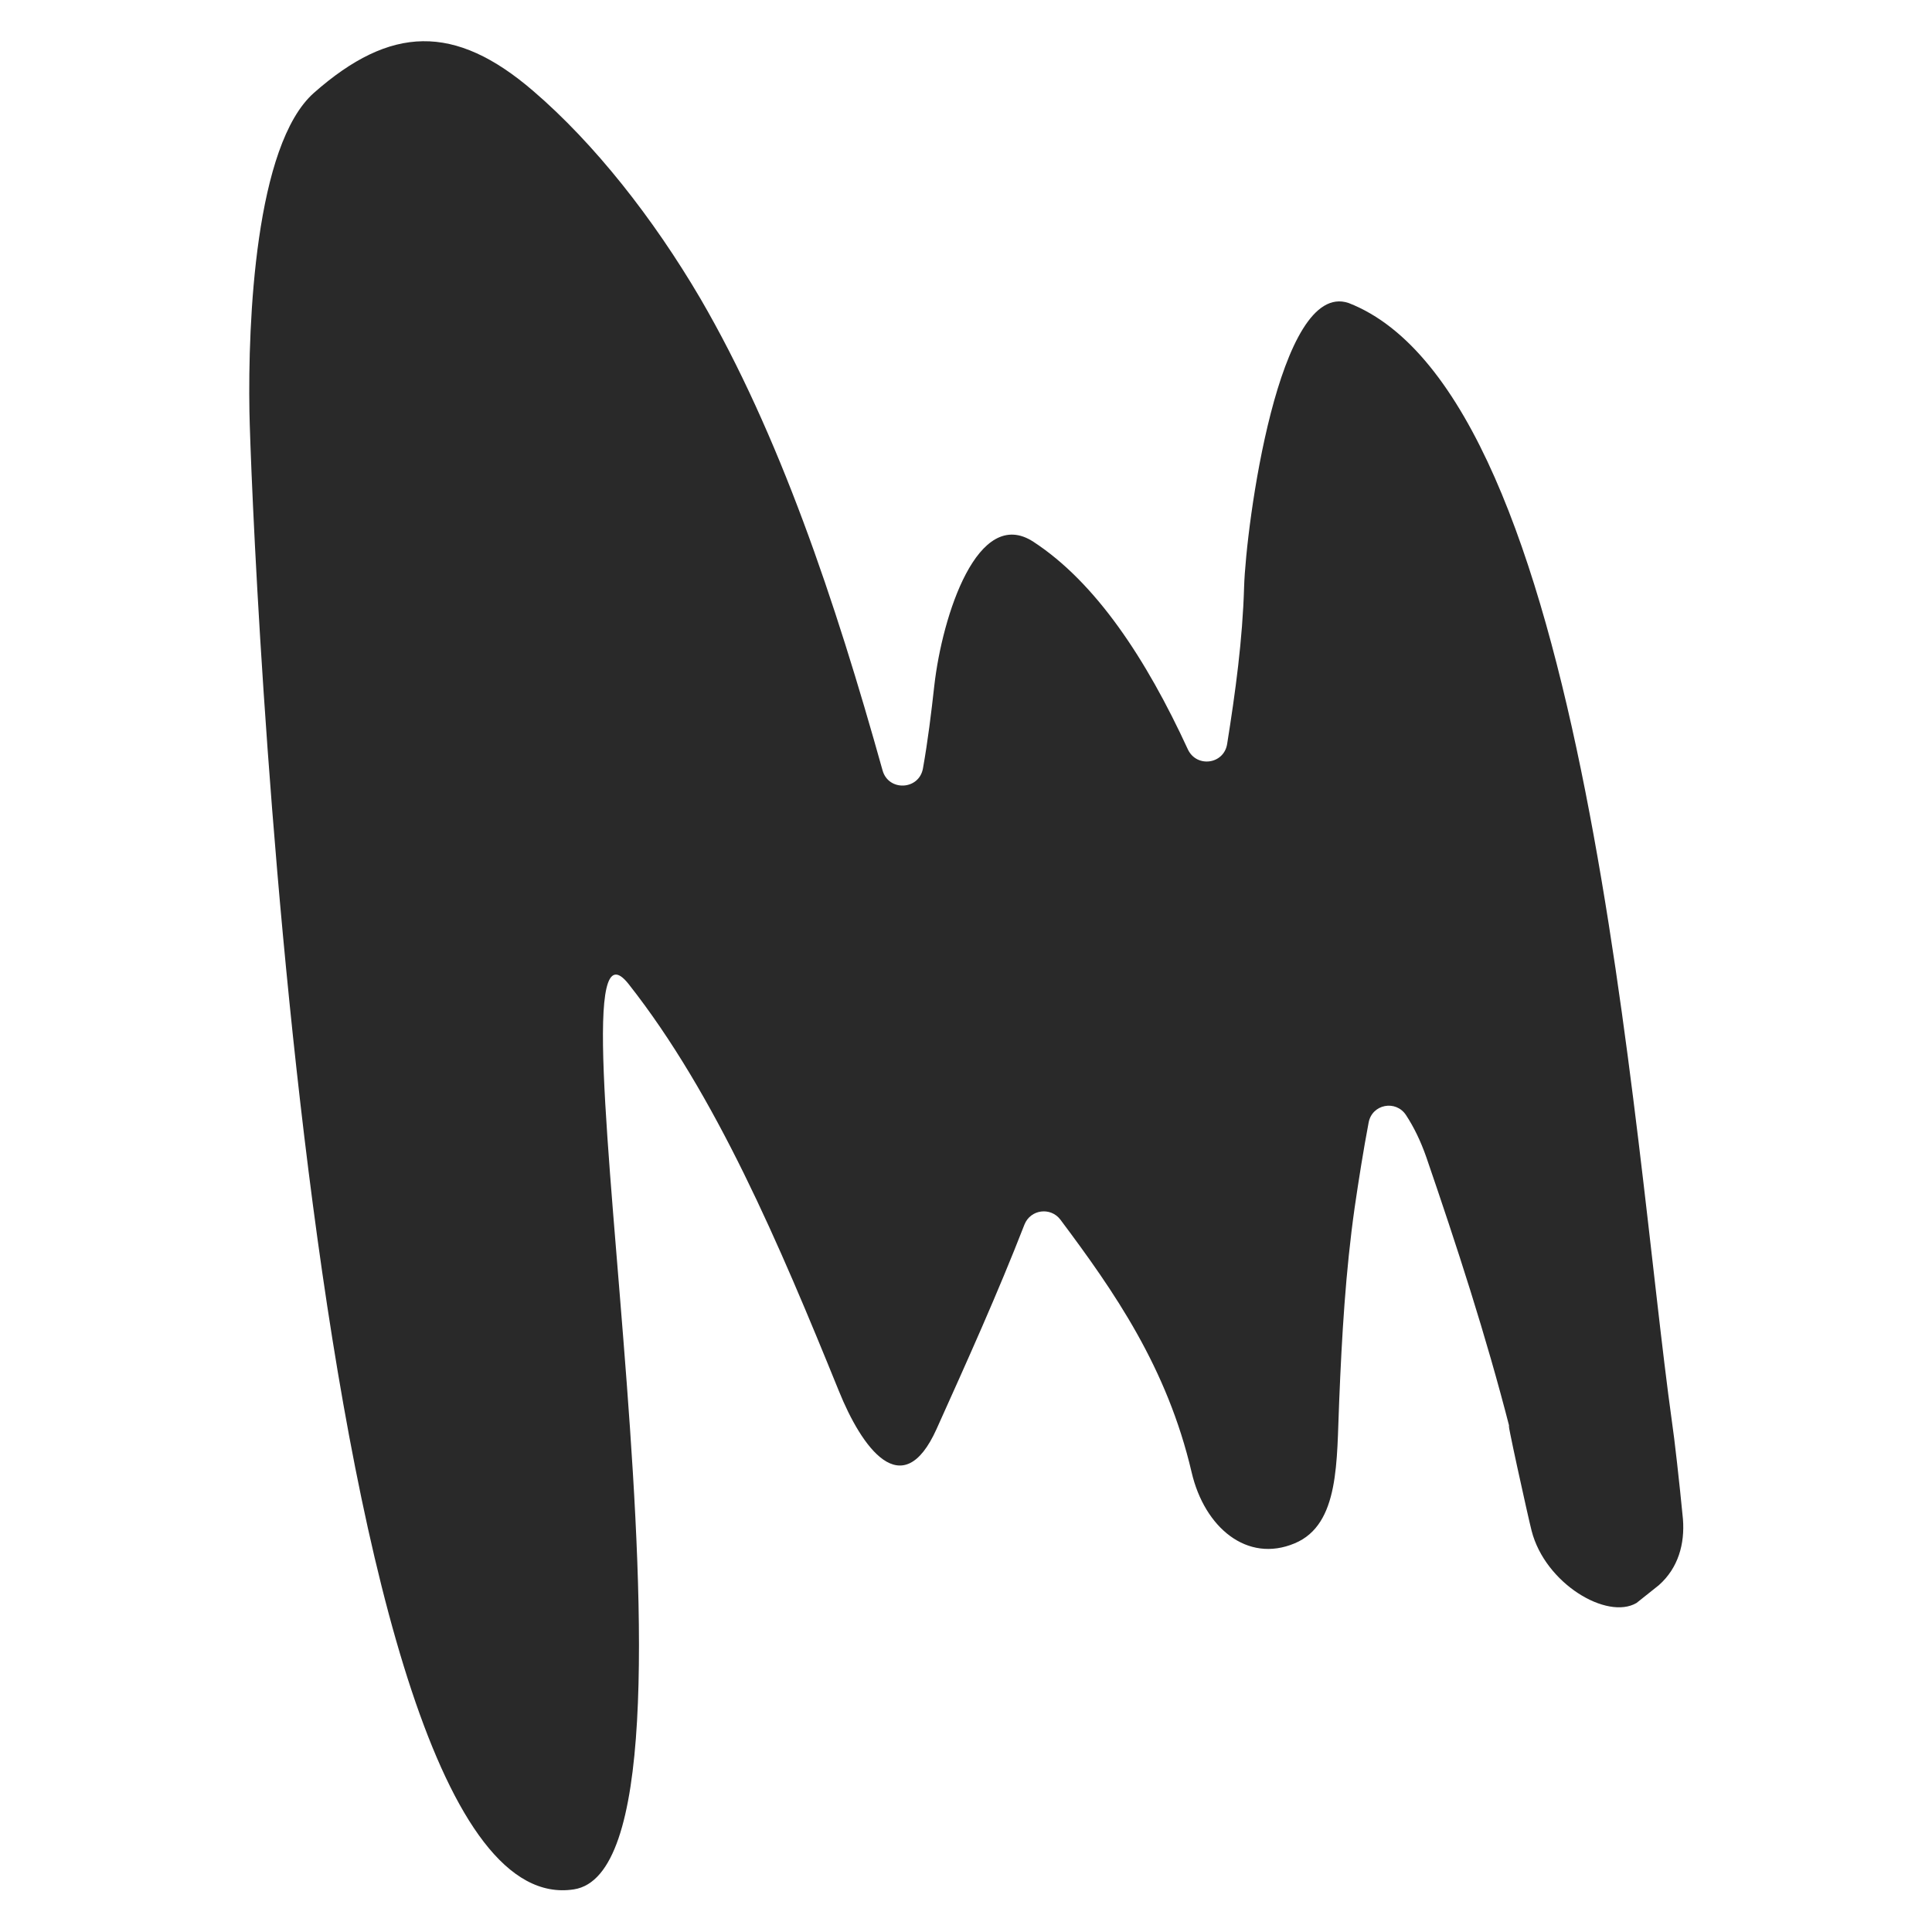 <svg viewBox="0 0 512 512" id="Layer_1" xmlns="http://www.w3.org/2000/svg"><defs><style>      .st0 {        fill: #292929;      }    </style></defs><path d="M443.1,376.9c-10.5-75.1-22.2-271.9-85.7-296.6-18.6-6.3-27.2,59.2-27.7,75.2-.4,14-2.3,27.9-4.5,41.7-.9,5.4-8.1,6.3-10.4,1.4-11.1-24.1-24.4-44.2-40.9-55-14.8-9.7-24.2,19.6-26.3,38.1-.8,7.2-1.7,14.6-3,21.9-1,5.8-9.1,6.2-10.7.6-12.6-45.1-27.4-89.2-48.3-125.1-12.5-21.3-28.1-41.1-44.3-55-20.8-17.9-37.8-17.4-58.1.5-15.6,13.8-17.5,60.7-17.1,84.4.5,27.6,15.7,402.7,86,391.7,42.4-6.6-9.9-270.9,14.5-239.9,23.1,29.3,39.9,68.9,55.7,107.8,6,14.9,16.8,30.3,25.9,10.1,8.1-18,16.1-35.7,23.3-54.2,1.6-4,6.9-4.7,9.5-1.3,14.3,19.1,28.3,39.2,34.8,67,3.4,14.6,14.7,24.1,27.3,18.8,12-5,11.1-21.9,11.8-37.7.7-17.3,1.7-34.4,4.1-51.3,1.1-7.5,2.3-15.1,3.7-22.5h0c.9-4.9,7.2-6.1,9.9-2,2.1,3.2,3.9,6.9,5.4,11.2,8,23.3,15.8,47.2,22.1,71.8-1.6-5.7,5,24.2,5.8,27.2,3.6,14,20,23.7,27.8,19.1l5.9-4.7c5.2-4.6,6.9-11,6.4-17.5-.9-9.4-2.3-21.8-2.9-25.7Z" class="st0"></path></svg>